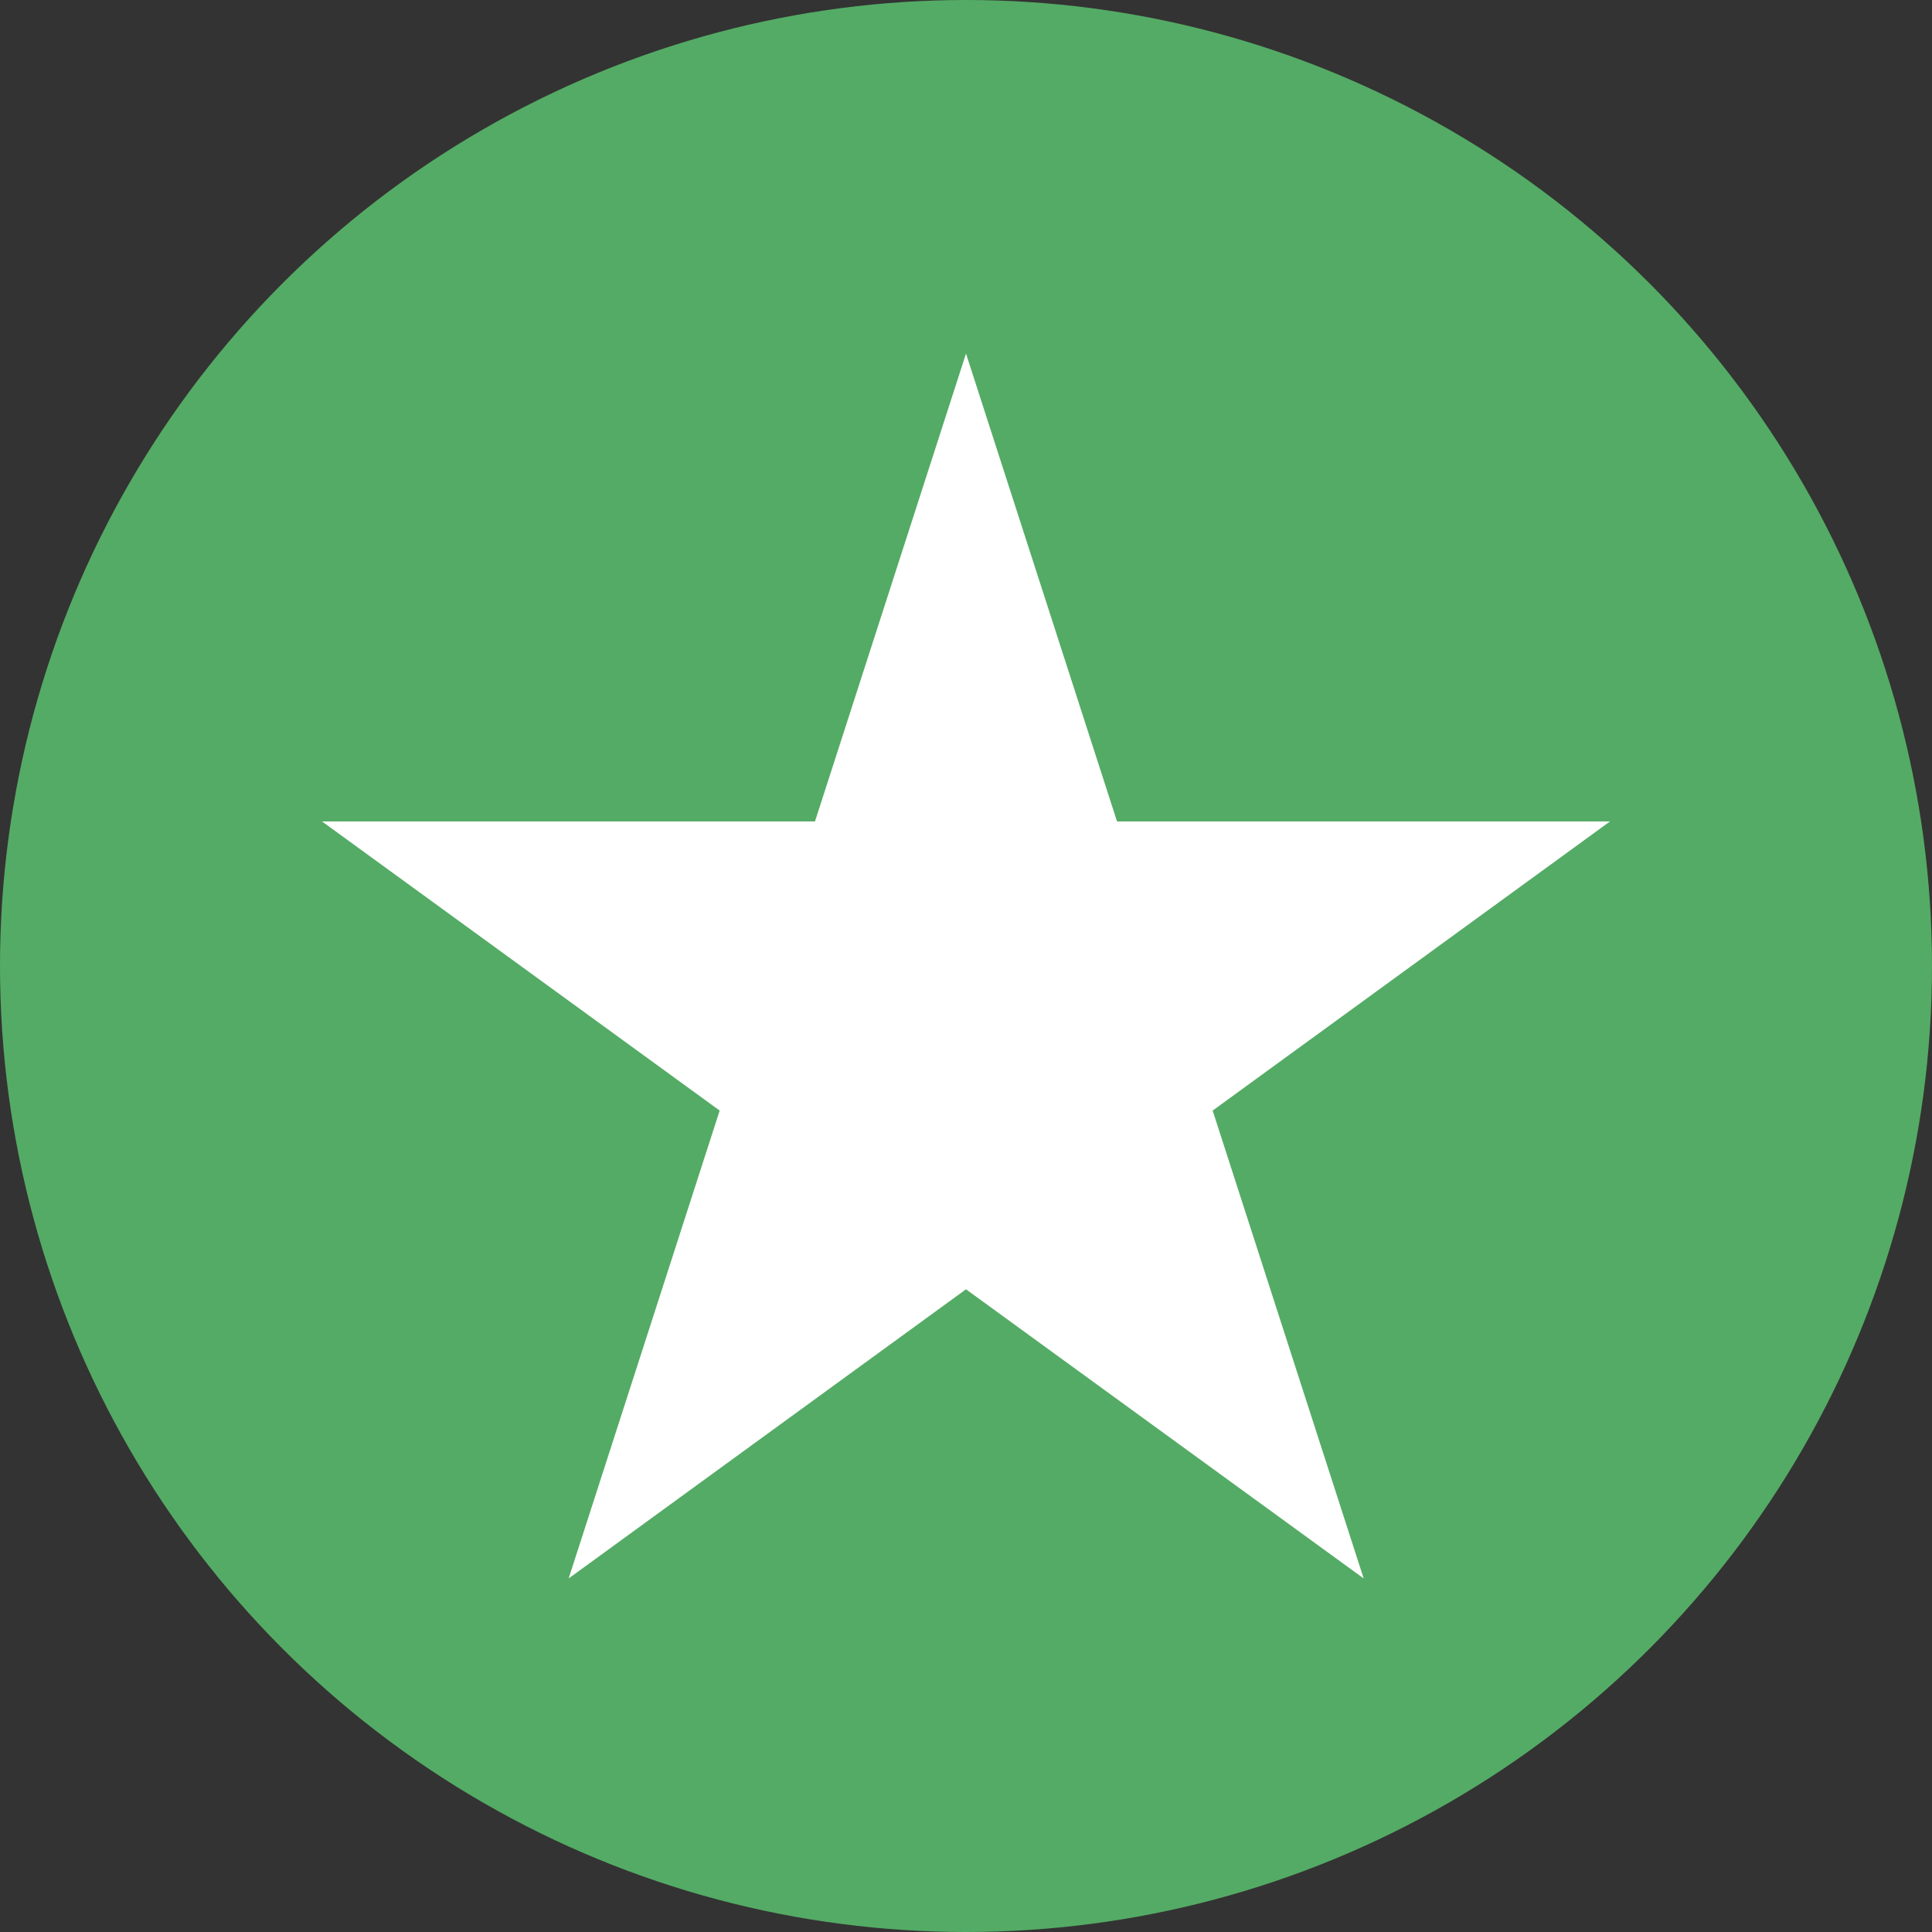 <svg xmlns="http://www.w3.org/2000/svg" xmlns:xlink="http://www.w3.org/1999/xlink" id="Layer_1" x="0px" y="0px" viewBox="0 0 600 600" style="enable-background:new 0 0 600 600;" xml:space="preserve"><rect x="0" y="0" width="600" height="600" fill="#333333" stroke="none"/><style type="text/css">	.st0{fill:#54AB65;}	.st1{fill:#FFFFFF;}</style><circle class="st0" cx="300" cy="300" r="300"></circle><g>	<path class="st1" d="M376.6,344.9l46.9,145.3L300,400.4l-123.4,89.8l46.9-145.3L100,255.1h153.1L300,109.8l46.9,145.3H500  L376.6,344.9z"></path></g></svg>